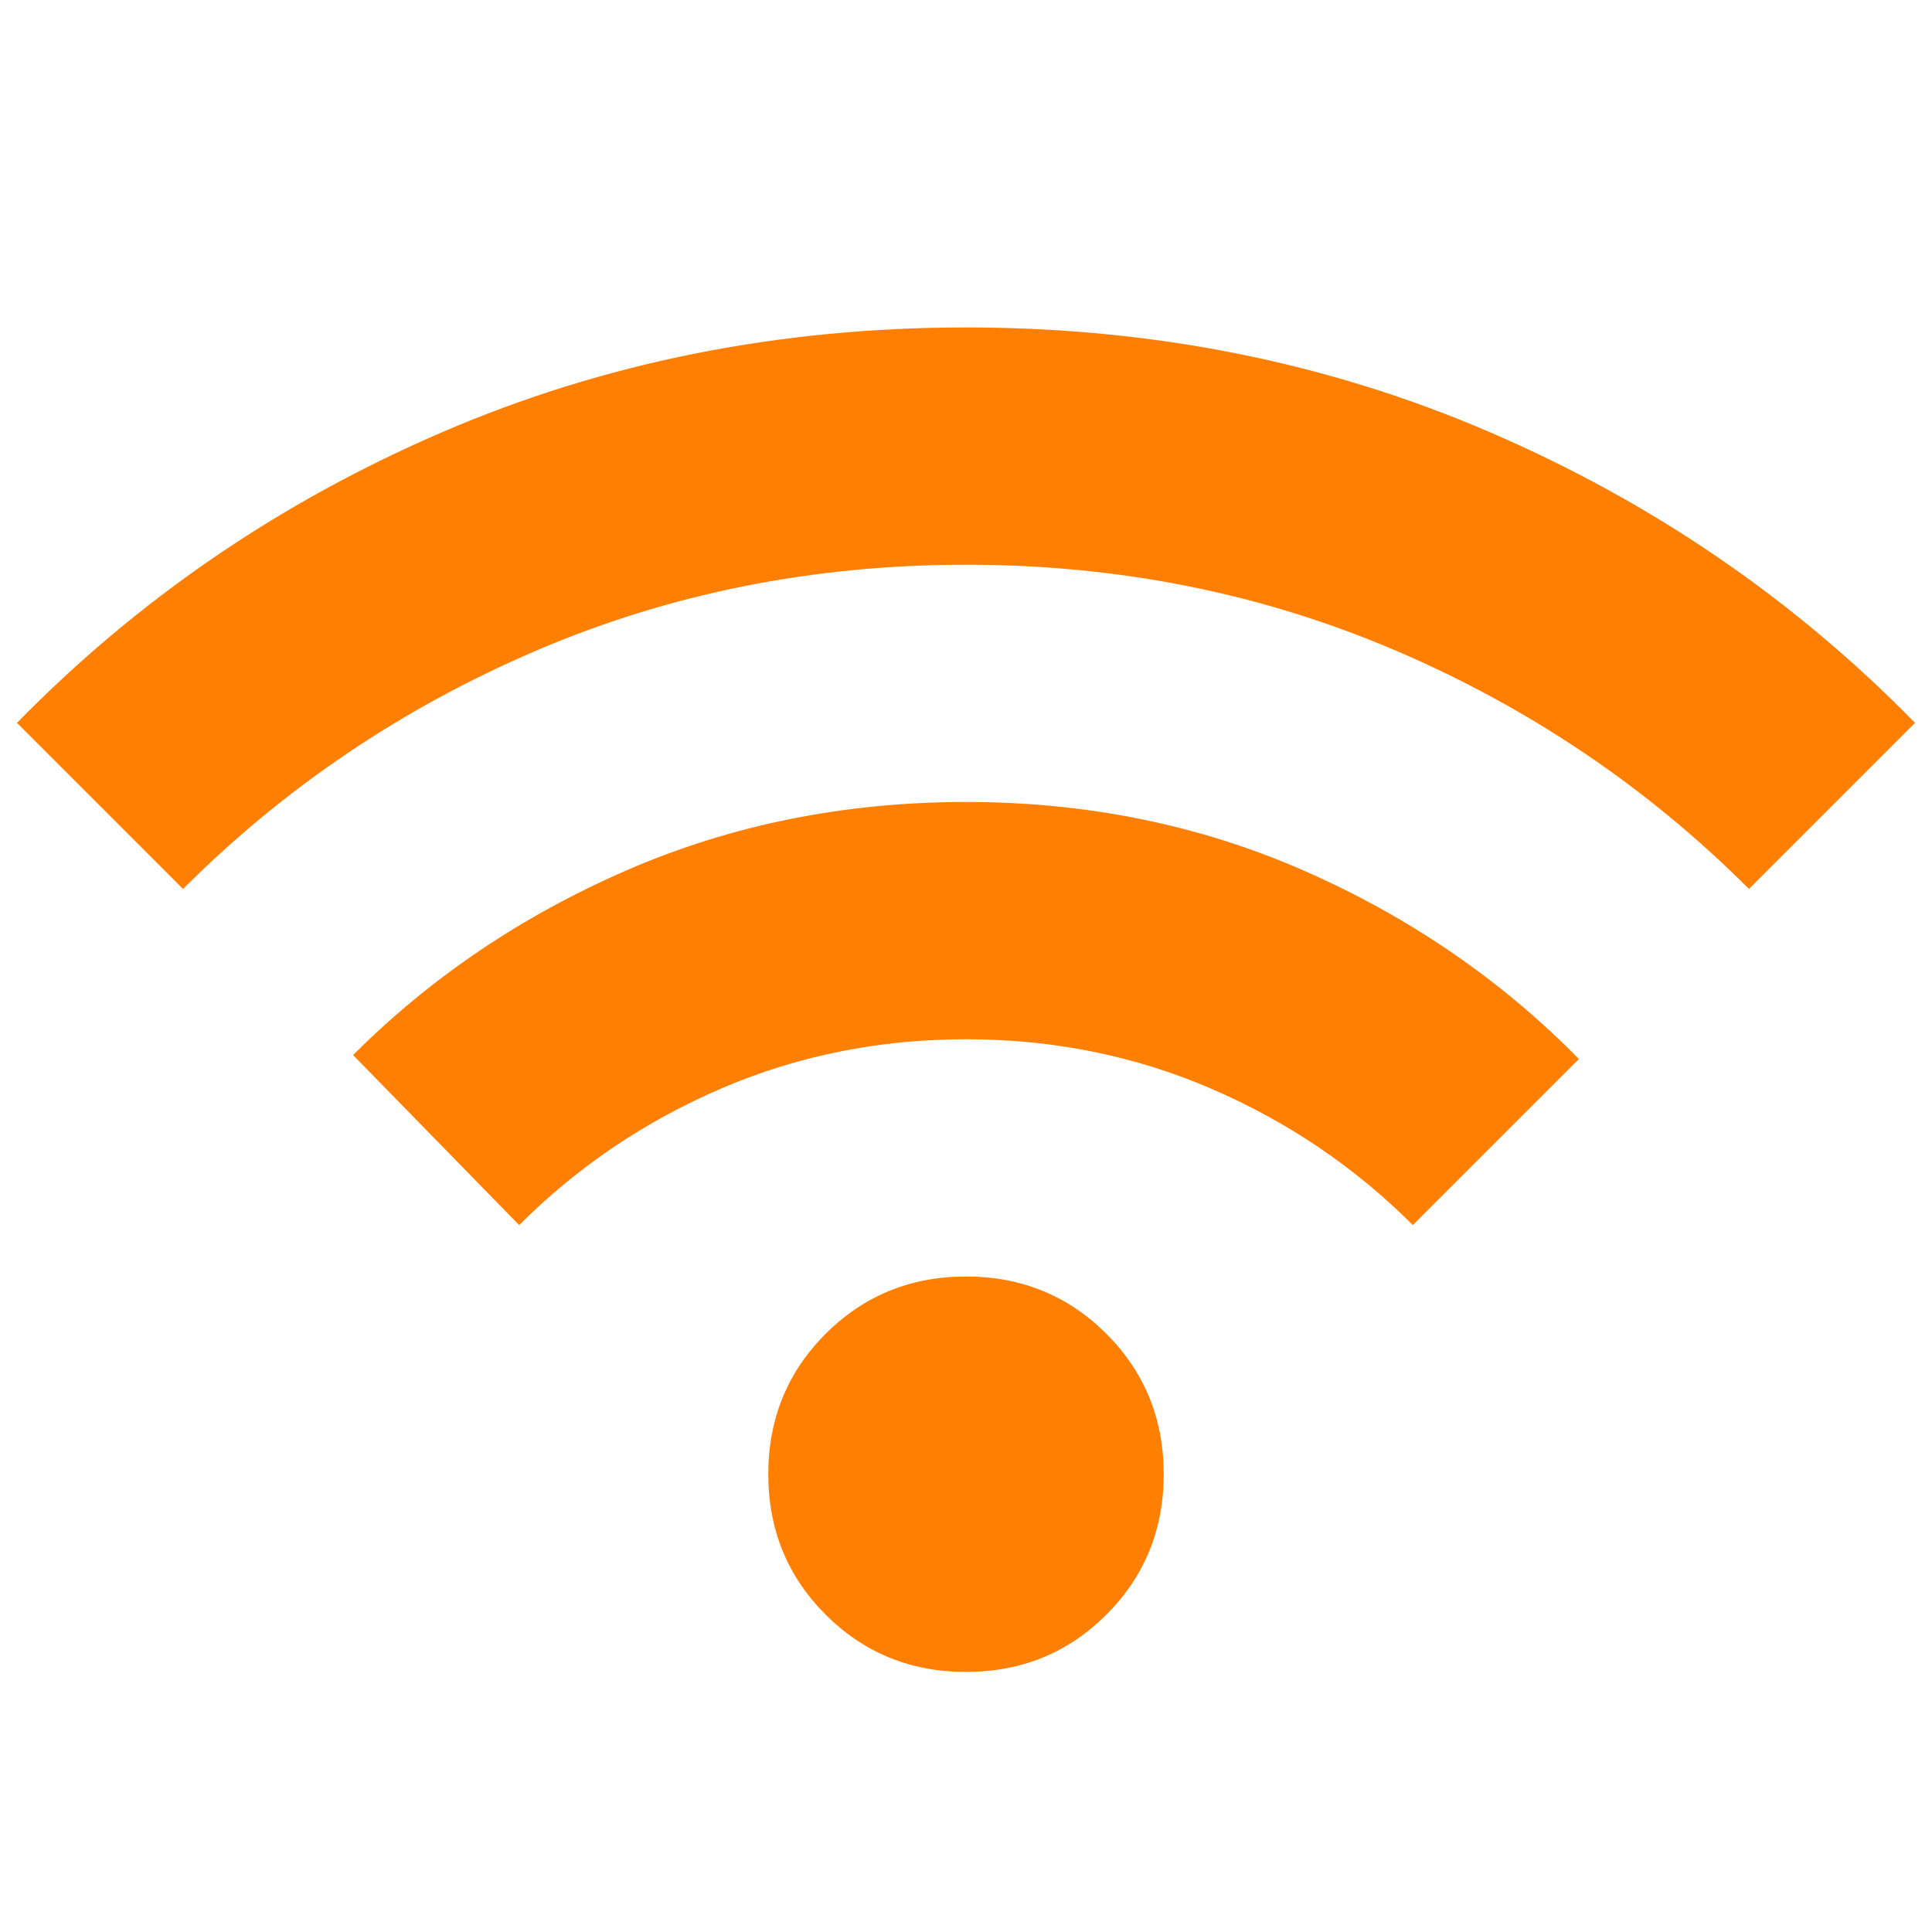 <svg width="57" height="57" viewBox="0 0 57 57" fill="none" xmlns="http://www.w3.org/2000/svg">
<g id="Frame" clip-path="url(#clip0_2130_1314)">
<path id="Vector" d="M28.5 49.327C26.867 49.327 25.486 48.764 24.358 47.636C23.231 46.508 22.667 45.127 22.667 43.494C22.667 41.861 23.231 40.48 24.358 39.352C25.486 38.225 26.867 37.661 28.5 37.661C30.133 37.661 31.514 38.225 32.642 39.352C33.769 40.48 34.333 41.861 34.333 43.494C34.333 45.127 33.769 46.508 32.642 47.636C31.514 48.764 30.133 49.327 28.5 49.327ZM15.317 36.144L10.417 31.127C12.711 28.833 15.404 27.015 18.496 25.673C21.587 24.332 24.922 23.661 28.5 23.661C32.078 23.661 35.413 24.341 38.504 25.702C41.596 27.064 44.289 28.911 46.583 31.244L41.683 36.144C39.972 34.433 37.989 33.091 35.733 32.119C33.478 31.147 31.067 30.661 28.5 30.661C25.933 30.661 23.522 31.147 21.267 32.119C19.011 33.091 17.028 34.433 15.317 36.144ZM5.4 26.227L0.5 21.327C4.078 17.672 8.258 14.813 13.042 12.752C17.825 10.691 22.978 9.661 28.5 9.661C34.022 9.661 39.175 10.691 43.958 12.752C48.742 14.813 52.922 17.672 56.5 21.327L51.6 26.227C48.606 23.233 45.135 20.89 41.188 19.198C37.24 17.507 33.011 16.661 28.5 16.661C23.989 16.661 19.76 17.507 15.812 19.198C11.865 20.89 8.394 23.233 5.4 26.227Z" fill="#FF7F02"/>
</g>
<defs>
<clipPath id="clip0_2130_1314">
<rect width="56" height="56" fill="white" transform="translate(0.5 0.327)"/>
</clipPath>
</defs>
</svg>

